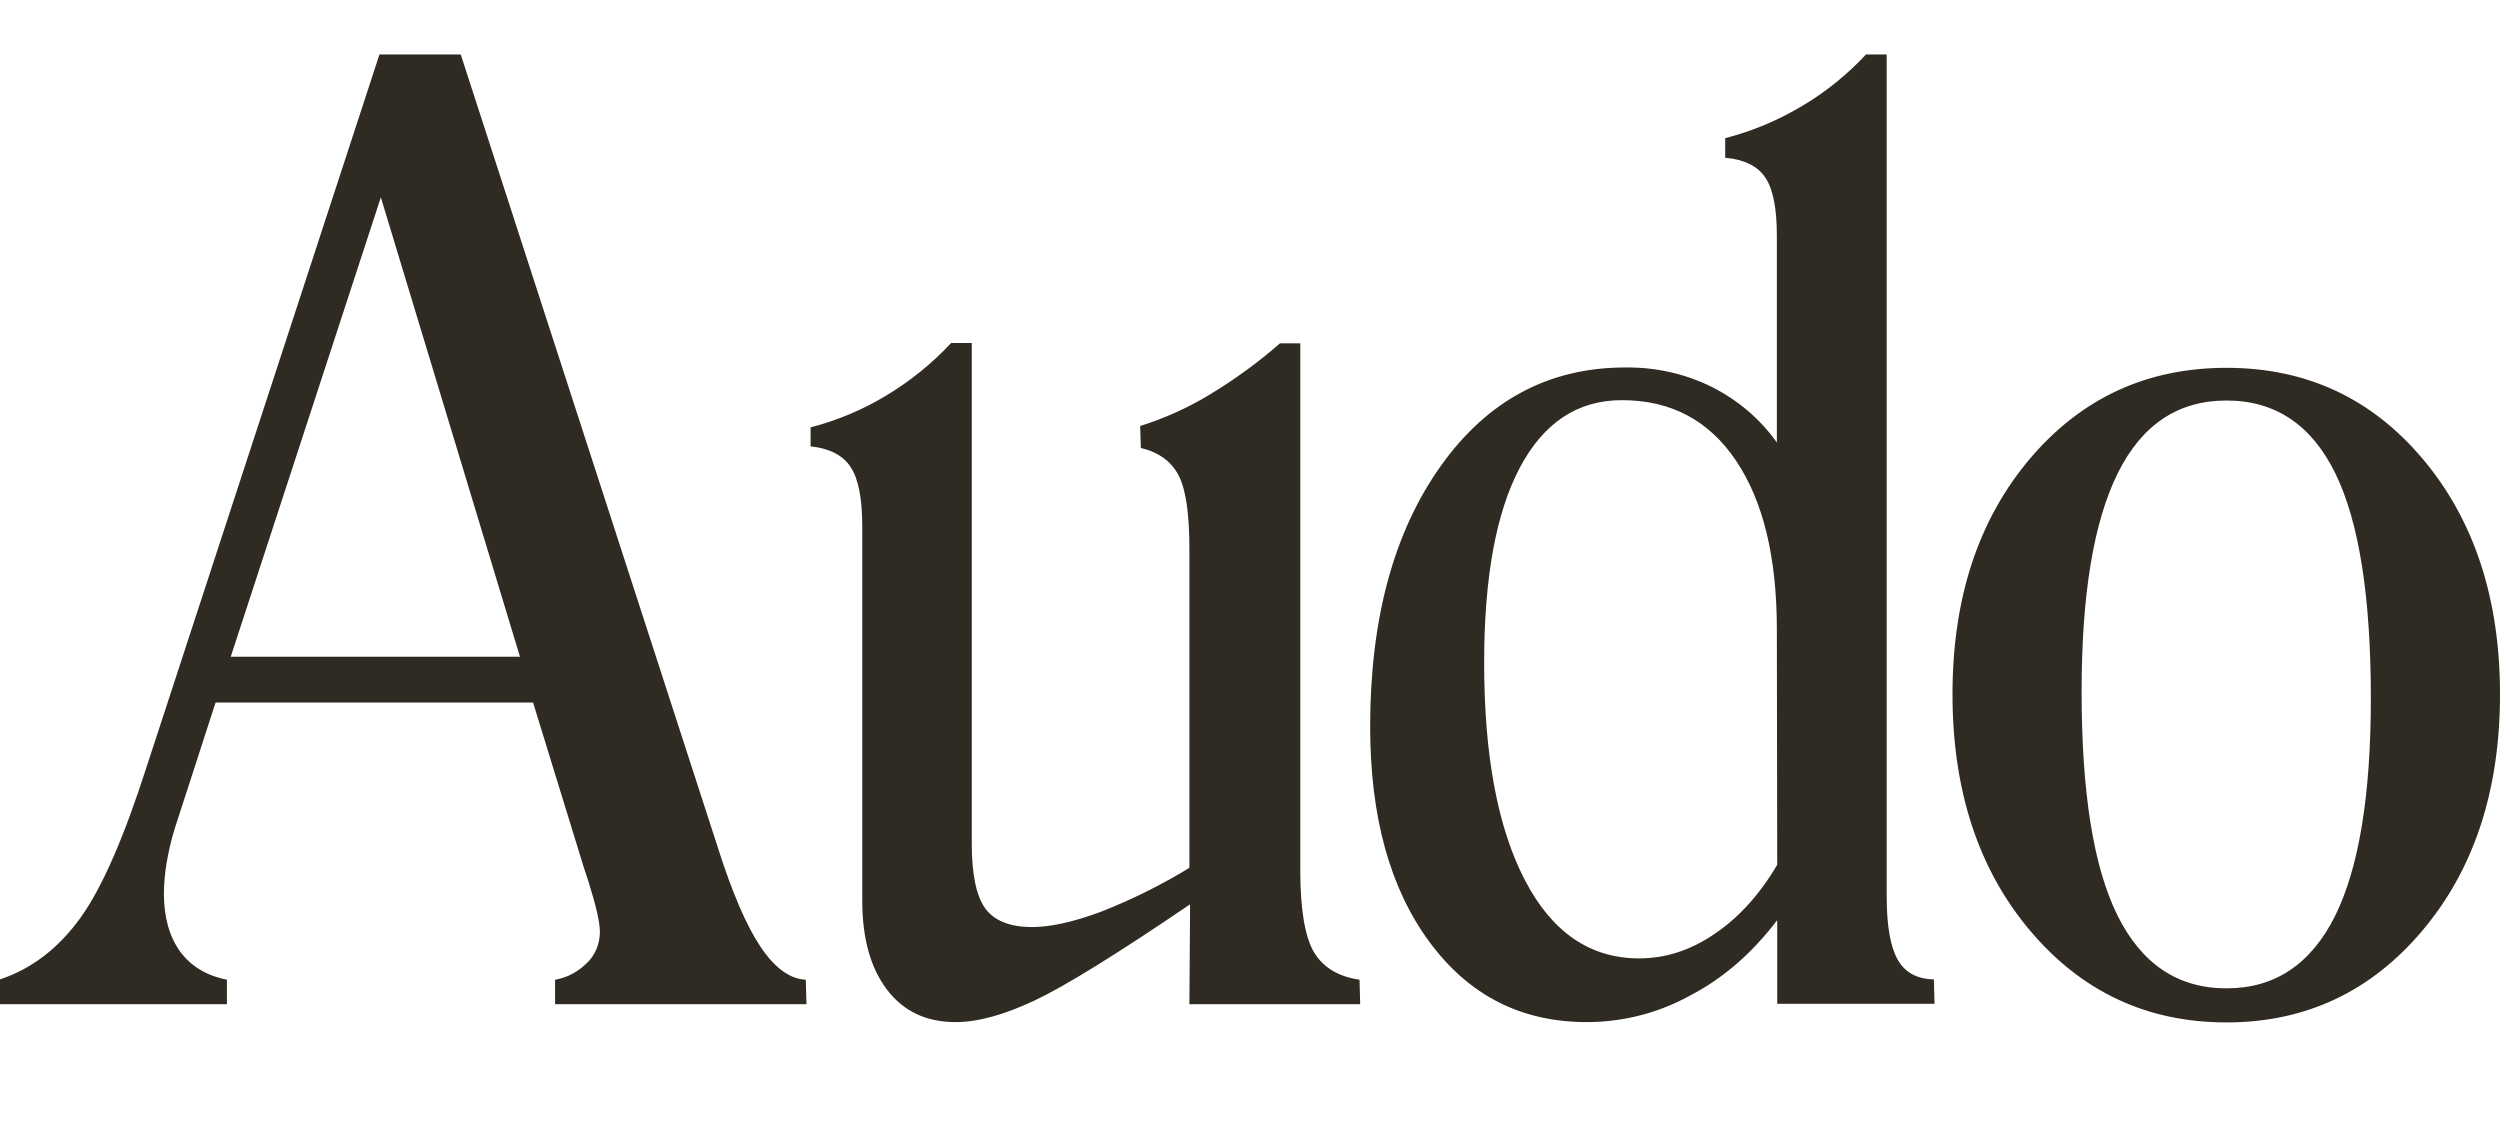 <svg width="62" height="28" viewBox="0 0 62 28" fill="none" xmlns="http://www.w3.org/2000/svg">
<path fill-rule="evenodd" clip-rule="evenodd" d="M55.219 25.356C57.175 25.356 58.797 24.596 60.078 23.076C61.359 21.556 62 19.6 62 17.218C62 14.844 61.359 12.896 60.087 11.385C58.815 9.873 57.192 9.122 55.219 9.122C53.238 9.122 51.615 9.873 50.334 11.385C49.062 12.896 48.422 14.835 48.422 17.218C48.422 19.6 49.062 21.556 50.343 23.076C51.624 24.596 53.247 25.356 55.219 25.356ZM55.219 24.511C54.007 24.511 53.11 23.904 52.512 22.7C51.914 21.488 51.624 19.643 51.624 17.149C51.624 14.741 51.923 12.939 52.521 11.735C53.118 10.531 54.015 9.933 55.219 9.933C56.432 9.933 57.329 10.539 57.918 11.743C58.507 12.948 58.797 14.809 58.797 17.32C58.797 19.728 58.499 21.53 57.909 22.717C57.312 23.913 56.415 24.511 55.219 24.511ZM44.075 22.82V24.895H47.977L47.96 24.289C47.542 24.28 47.243 24.118 47.064 23.802C46.884 23.486 46.79 22.965 46.79 22.239V1.35H46.278C45.808 1.854 45.27 2.29 44.672 2.64C44.083 2.99 43.451 3.255 42.785 3.426V3.912C43.255 3.955 43.588 4.117 43.776 4.399C43.972 4.681 44.066 5.168 44.066 5.851V10.975C43.656 10.394 43.101 9.924 42.461 9.6C41.794 9.267 41.06 9.105 40.309 9.113C38.421 9.113 36.893 9.924 35.731 11.556C34.57 13.187 33.98 15.339 33.98 18.02C33.98 20.249 34.467 22.026 35.449 23.358C36.431 24.69 37.73 25.348 39.352 25.348C40.24 25.348 41.12 25.126 41.897 24.699C42.725 24.272 43.443 23.648 44.075 22.82ZM44.075 21.445C43.639 22.188 43.118 22.76 42.52 23.161C41.923 23.571 41.299 23.768 40.65 23.768C39.438 23.768 38.498 23.127 37.823 21.838C37.149 20.548 36.807 18.755 36.807 16.441C36.807 14.34 37.097 12.726 37.687 11.607C38.276 10.488 39.121 9.924 40.223 9.924C41.436 9.924 42.375 10.42 43.05 11.419C43.724 12.418 44.066 13.81 44.066 15.612L44.075 21.445ZM29.497 24.904H33.733L33.716 24.297C33.186 24.22 32.81 23.99 32.58 23.605C32.358 23.213 32.247 22.538 32.247 21.581V8.515H31.743C31.196 8.994 30.607 9.421 29.984 9.796C29.446 10.121 28.874 10.377 28.276 10.565L28.293 11.111C28.737 11.214 29.053 11.445 29.232 11.795C29.412 12.145 29.497 12.751 29.497 13.614V21.522C28.797 21.949 28.062 22.316 27.294 22.615C26.628 22.863 26.055 22.991 25.594 22.991C25.056 22.991 24.663 22.837 24.441 22.538C24.219 22.239 24.1 21.701 24.1 20.941V8.507H23.587C23.109 9.019 22.571 9.455 21.973 9.813C21.393 10.164 20.761 10.428 20.103 10.599V11.069C20.573 11.12 20.906 11.291 21.094 11.581C21.29 11.872 21.384 12.367 21.384 13.05V22.333C21.384 23.272 21.589 24.007 21.999 24.545C22.409 25.083 22.973 25.348 23.698 25.348C24.253 25.348 24.902 25.168 25.663 24.81C26.423 24.451 27.704 23.657 29.514 22.427L29.497 24.904ZM0 24.904H5.628V24.297C5.115 24.195 4.731 23.956 4.466 23.597C4.202 23.23 4.065 22.752 4.065 22.162C4.065 21.906 4.091 21.65 4.133 21.394C4.185 21.095 4.253 20.796 4.347 20.506L5.346 17.423H13.22L14.484 21.53C14.518 21.624 14.561 21.752 14.612 21.923C14.791 22.495 14.877 22.888 14.877 23.11C14.877 23.392 14.774 23.665 14.569 23.87C14.347 24.092 14.074 24.246 13.766 24.297V24.904H20.001L19.983 24.297C19.591 24.28 19.215 24.007 18.865 23.486C18.515 22.965 18.156 22.137 17.797 21.001L11.426 1.35H9.411L3.638 19.011C3.074 20.77 2.528 22.026 1.99 22.769C1.452 23.512 0.794 24.024 0 24.289V24.904ZM5.722 16.287L9.445 4.894L12.895 16.287H5.722Z" fill="#2F2B23"/>
</svg>
